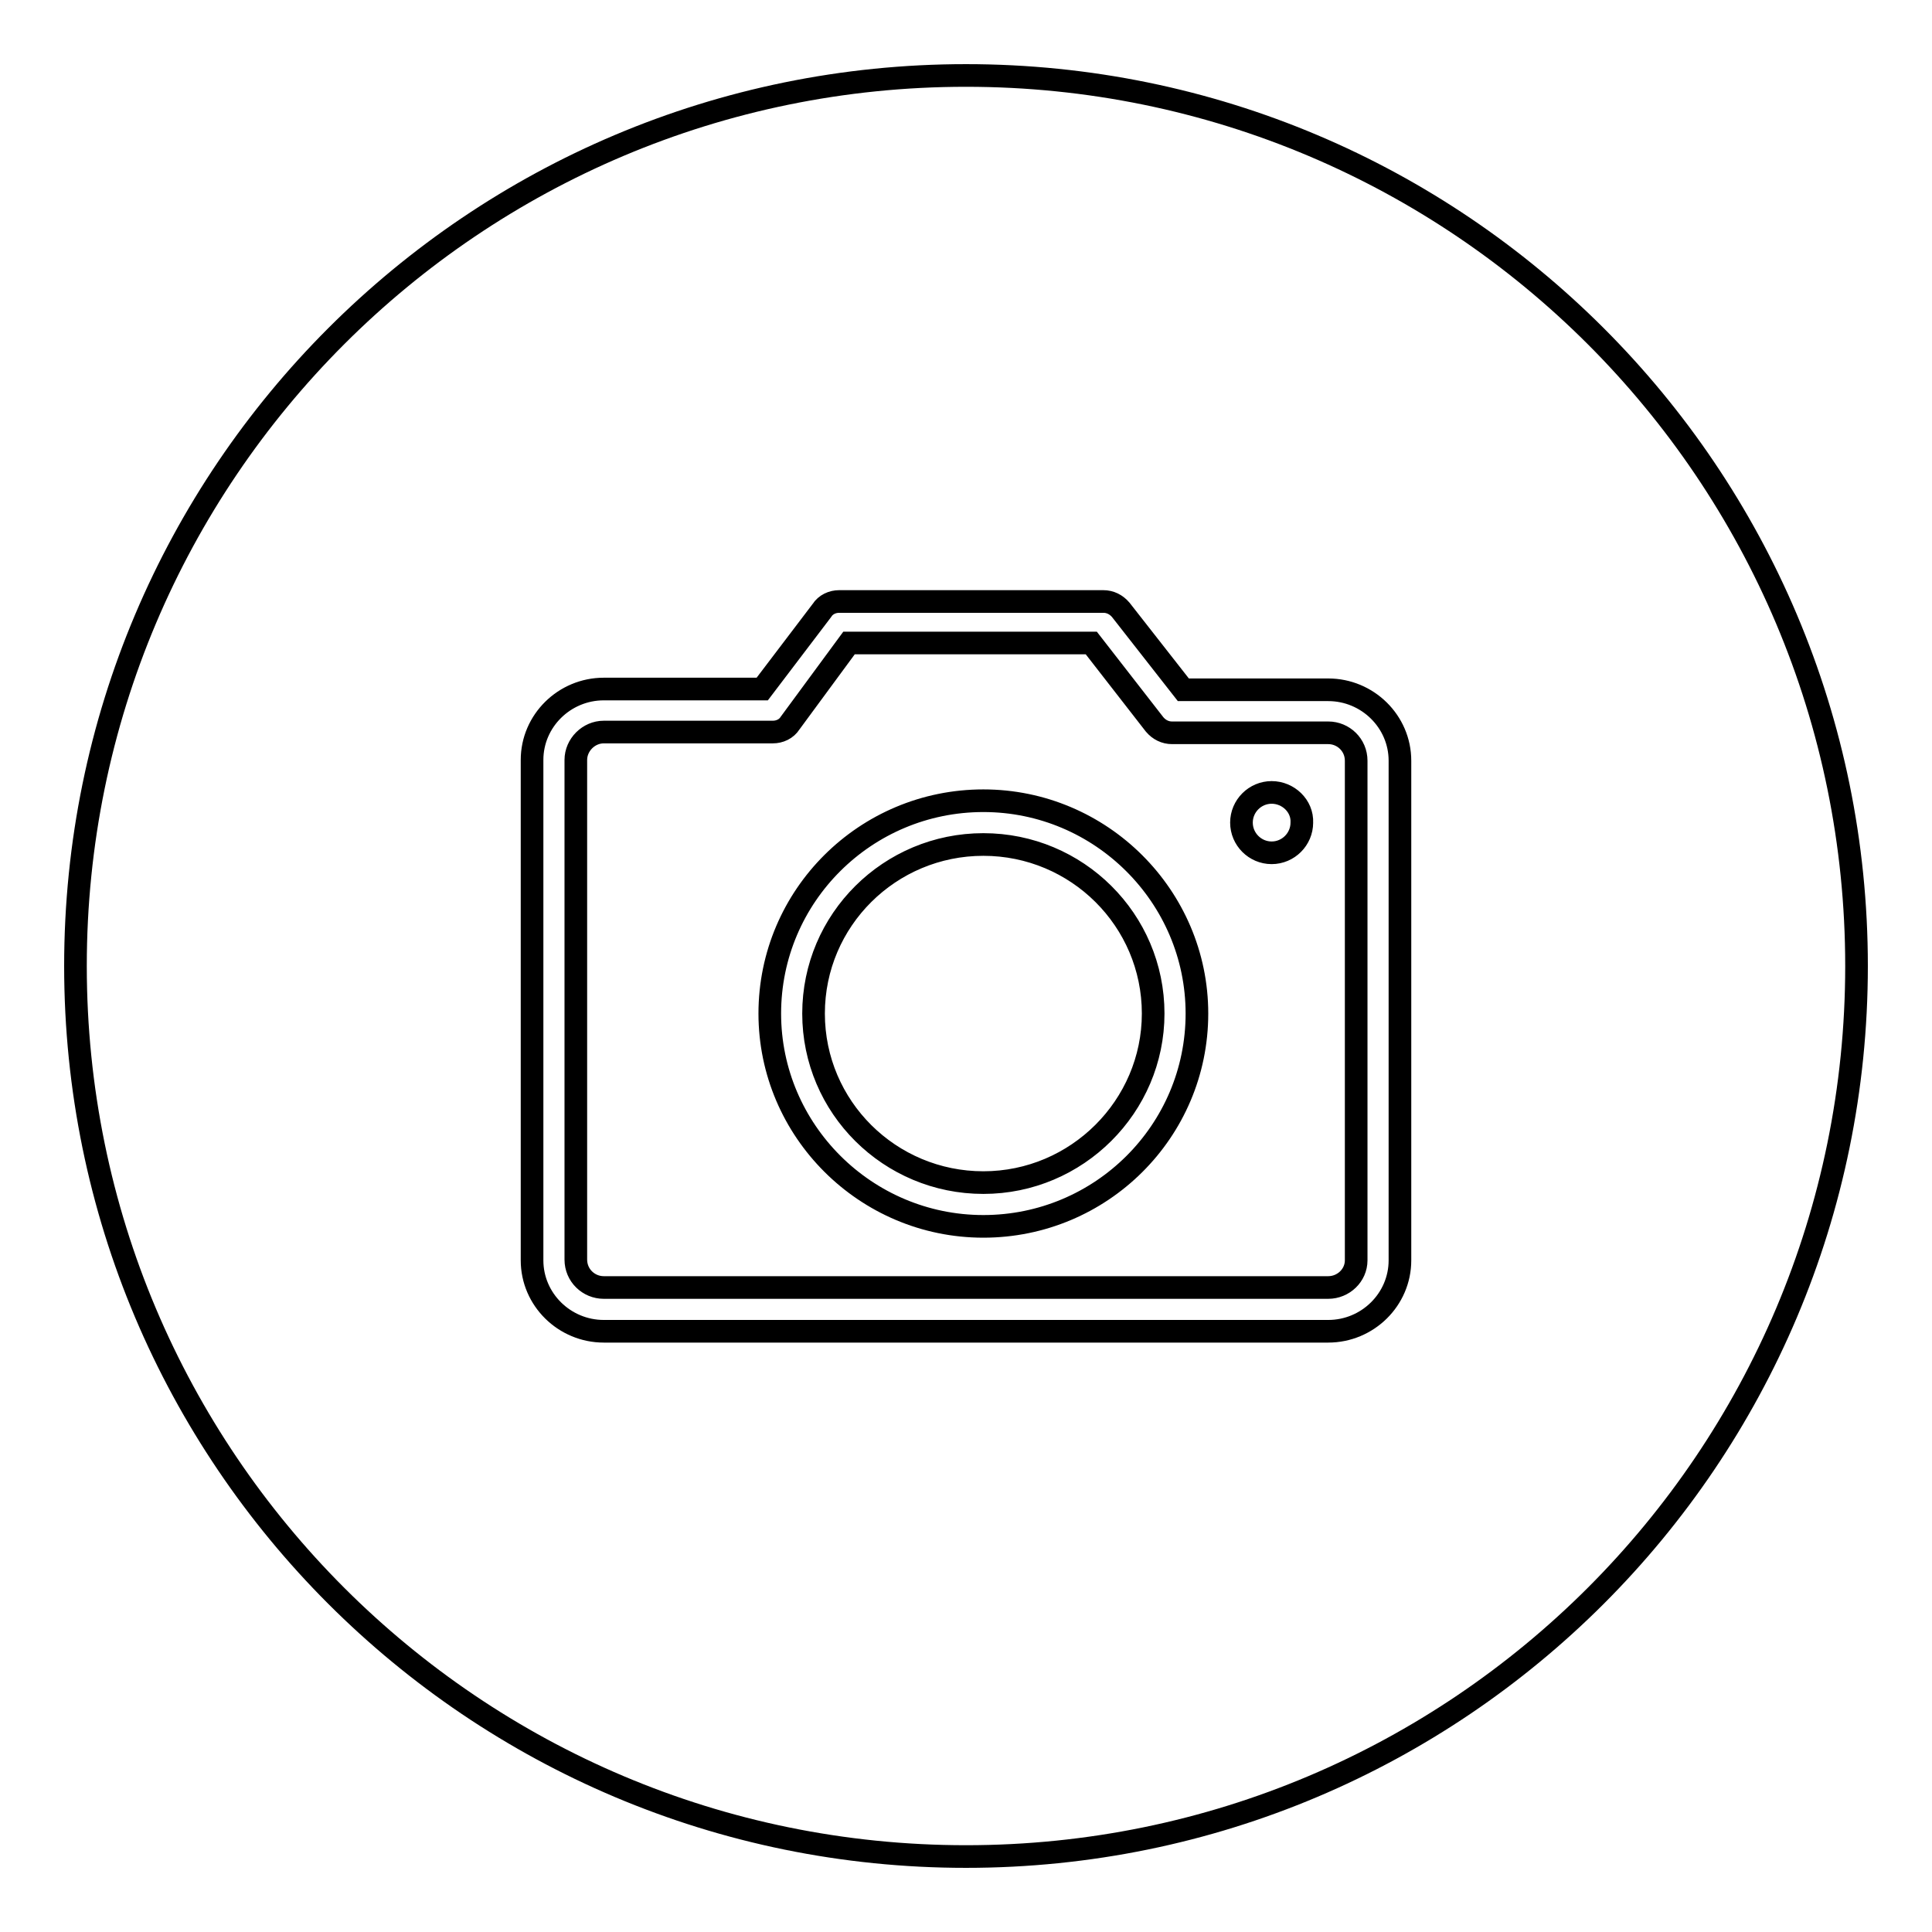 <?xml version="1.0" encoding="utf-8"?>
<!-- Svg Vector Icons : http://www.onlinewebfonts.com/icon -->
<!DOCTYPE svg PUBLIC "-//W3C//DTD SVG 1.1//EN" "http://www.w3.org/Graphics/SVG/1.1/DTD/svg11.dtd">
<svg version="1.1" xmlns="http://www.w3.org/2000/svg" xmlns:xlink="http://www.w3.org/1999/xlink" x="0px" y="0px" viewBox="0 0 256 256" enable-background="new 0 0 256 256" xml:space="preserve">
<g><g><path stroke-width="3" fill-opacity="0" stroke="#000000"  d="M128,246c-65.2,0-118-52.8-118-118C10,62.8,62.8,10,128,10c65.2,0,118,52.8,118,118C246,193.2,193.2,246,128,246z M185.5,100.8c0-5.2-4.3-9.4-9.5-9.4h-19.2l-8.3-10.6c-0.6-0.7-1.4-1.1-2.3-1.1h-35c-0.9,0-1.8,0.4-2.3,1.2L101,91.3H80c-5.2,0-9.5,4.2-9.5,9.4V167c0,5.2,4.3,9.4,9.5,9.4h96c5.2,0,9.5-4.2,9.5-9.4V100.8L185.5,100.8z M176,170.6H80c-2,0-3.7-1.6-3.7-3.7v-66.2c0-2,1.7-3.7,3.7-3.7h22.4c0.9,0,1.8-0.4,2.3-1.2l7.8-10.6h32.1L153,96c0.6,0.7,1.4,1.1,2.3,1.1H176c2,0,3.7,1.6,3.7,3.7V167C179.7,169,178,170.6,176,170.6z M130.3,106.1c-15.6,0-28.3,12.6-28.3,28.2c0,15.5,12.7,28.2,28.3,28.2s28.3-12.6,28.3-28.2C158.6,118.8,145.9,106.1,130.3,106.1z M168.5,105c-2.2,0-4,1.8-4,4c0,2.2,1.8,4,4,4c2.2,0,4-1.8,4-4C172.6,106.8,170.7,105,168.5,105z M130.3,156.7c-12.4,0-22.5-10-22.5-22.4c0-12.4,10.1-22.4,22.5-22.4c12.4,0,22.5,10,22.5,22.4C152.8,146.6,142.7,156.7,130.3,156.7z"/></g></g>
</svg>